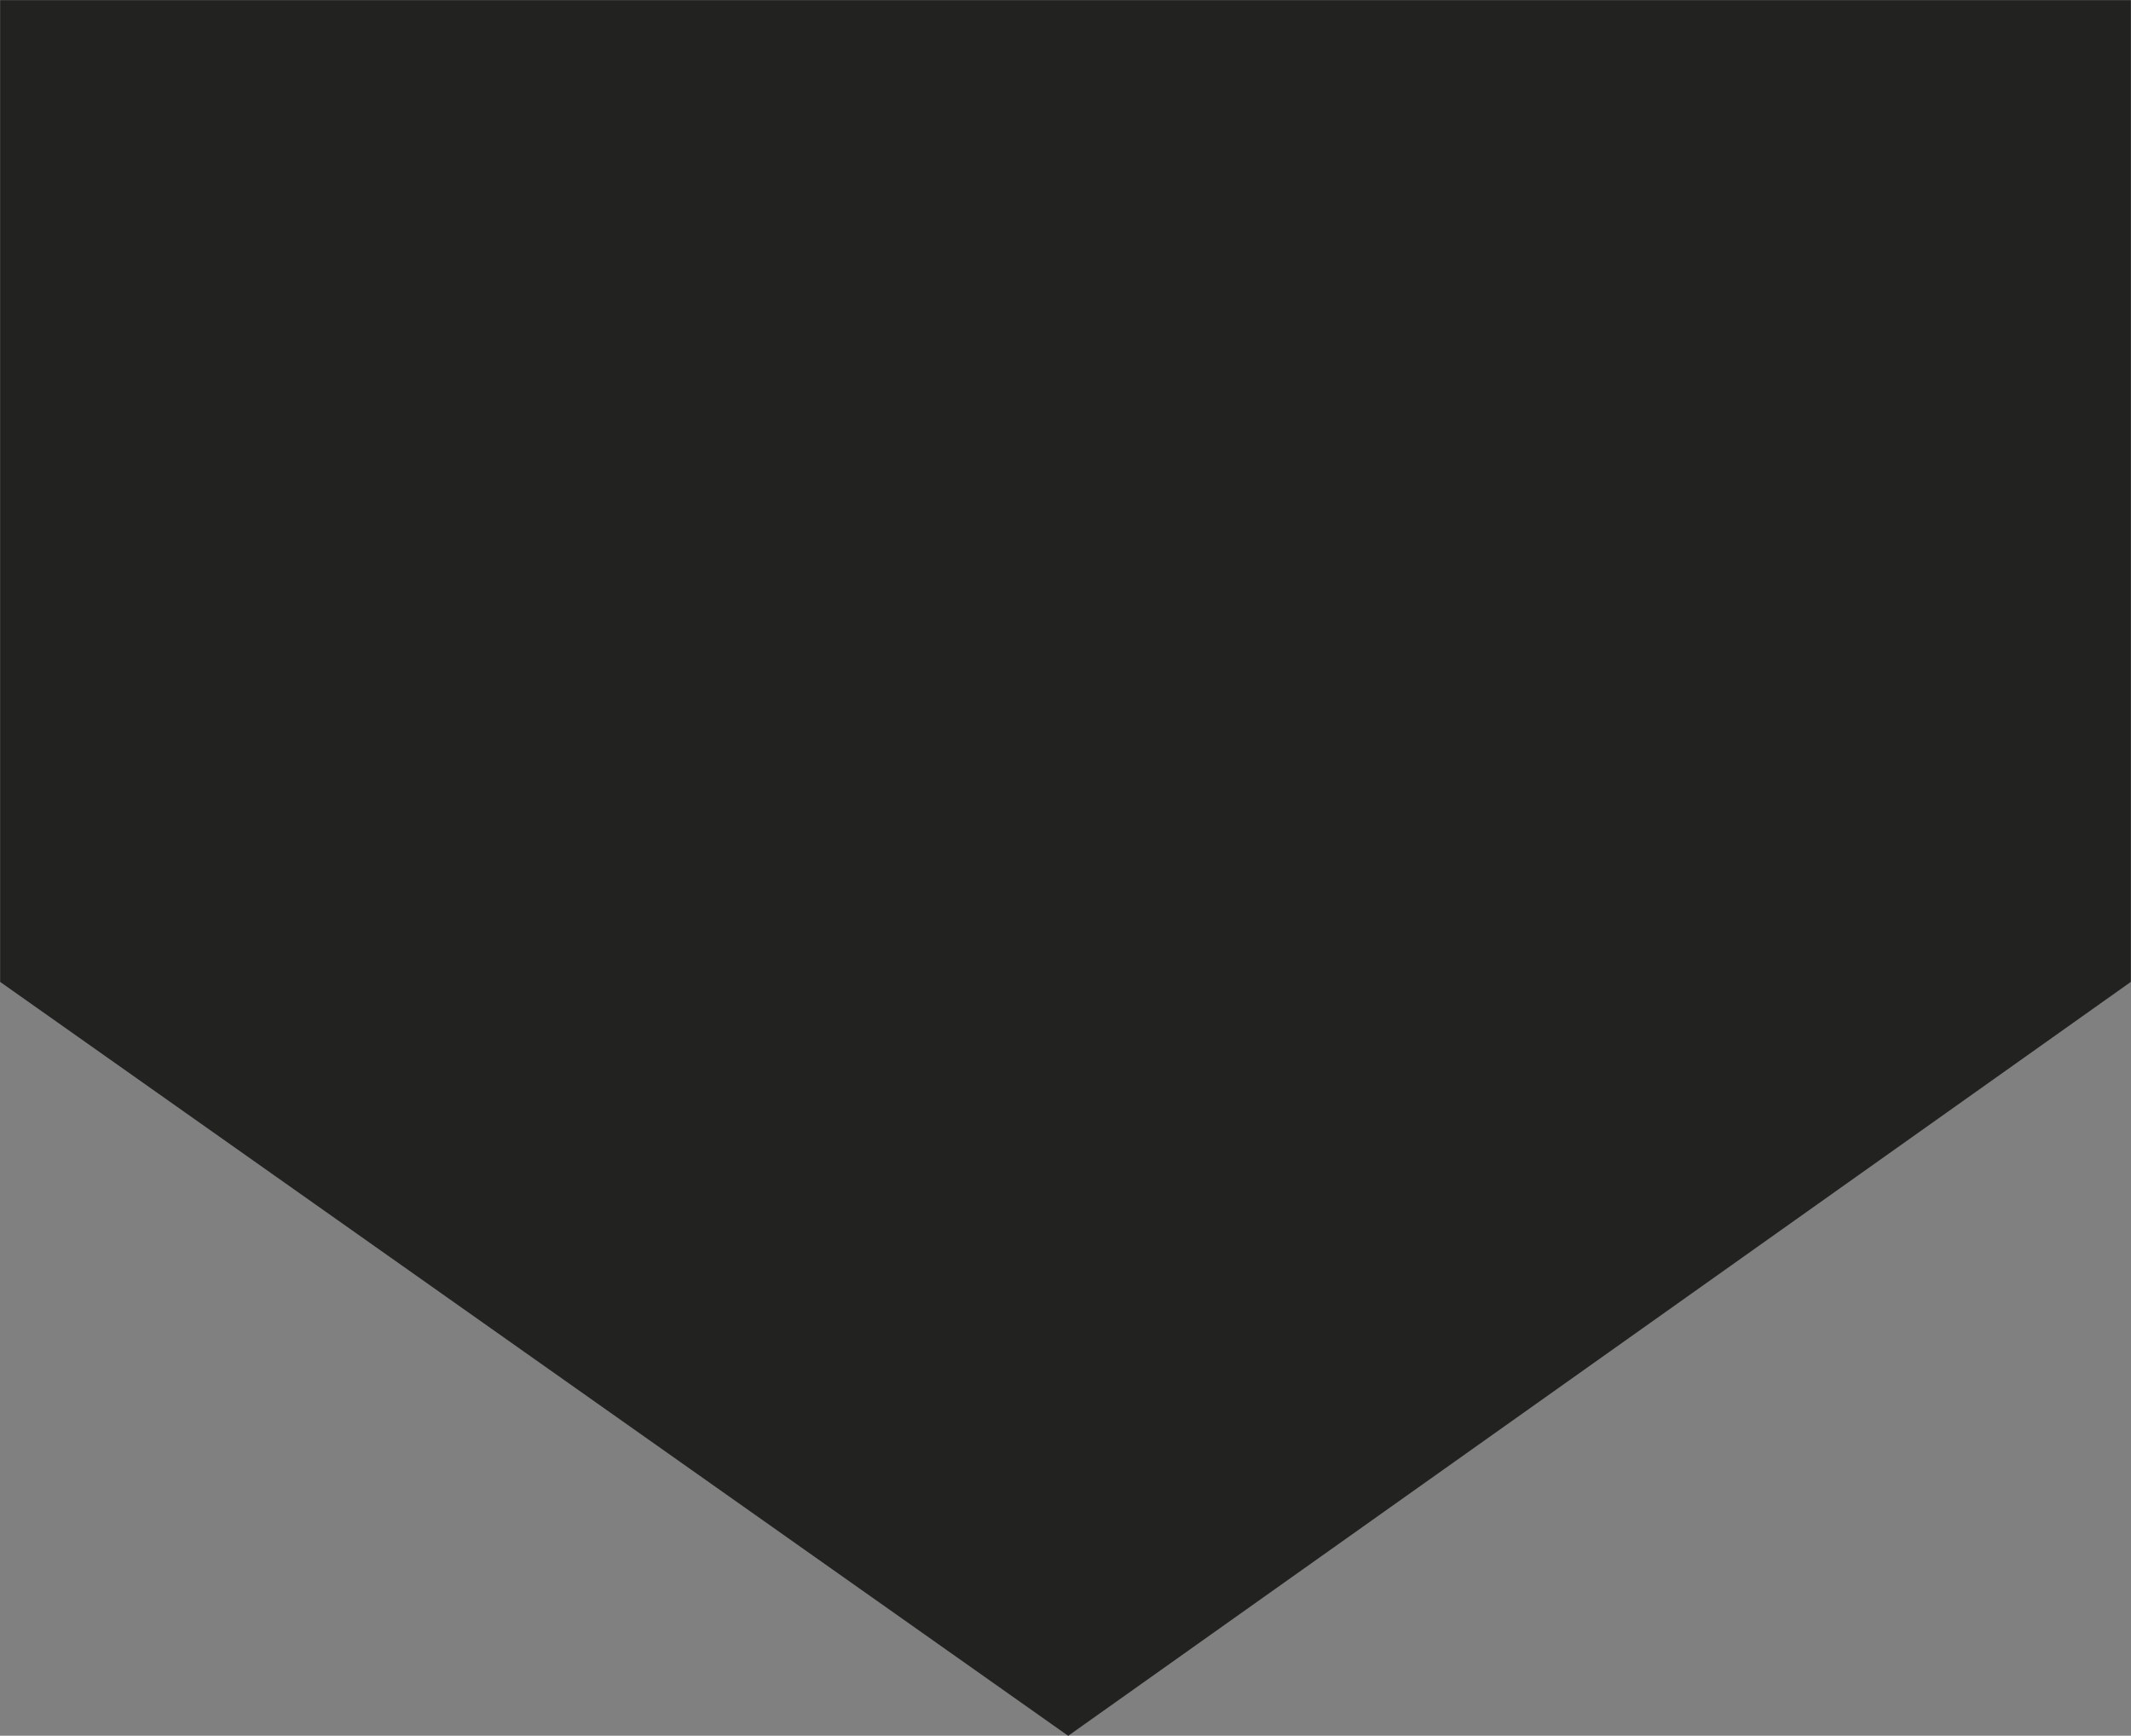 <?xml version="1.0" encoding="utf-8"?>
<!-- Generator: Adobe Illustrator 23.1.1, SVG Export Plug-In . SVG Version: 6.00 Build 0)  -->
<svg version="1.1" id="Layer_1" xmlns="http://www.w3.org/2000/svg" xmlns:xlink="http://www.w3.org/1999/xlink" x="0px" y="0px"
	 viewBox="0 0 635.6 517.8" style="enable-background:new 0 0 635.6 517.8;" xml:space="preserve">
<rect x="0" y="0" width="635.6" height="517.8" fill="#808080" stroke="none"/>
<style type="text/css">
	.st0{fill:#FFFFFF;}
	.st1{fill:#222221;stroke:#222221;stroke-width:5.11;stroke-miterlimit:3.86;}
</style>
<title>PR710 BLK LINE</title>
<path class="st0" d="M315.8,156.8c0-3.4,2.8-6.2,6.2-6.2s6.2,2.8,6.2,6.2s-2.8,6.2-6.2,6.2l0,0C318.6,163,315.8,160.3,315.8,156.8z"
	/>
<polygon class="st1" points="2.6,2.6 2.6,291.6 318.6,514.7 633,291.6 633,2.6 "/>
</svg>
